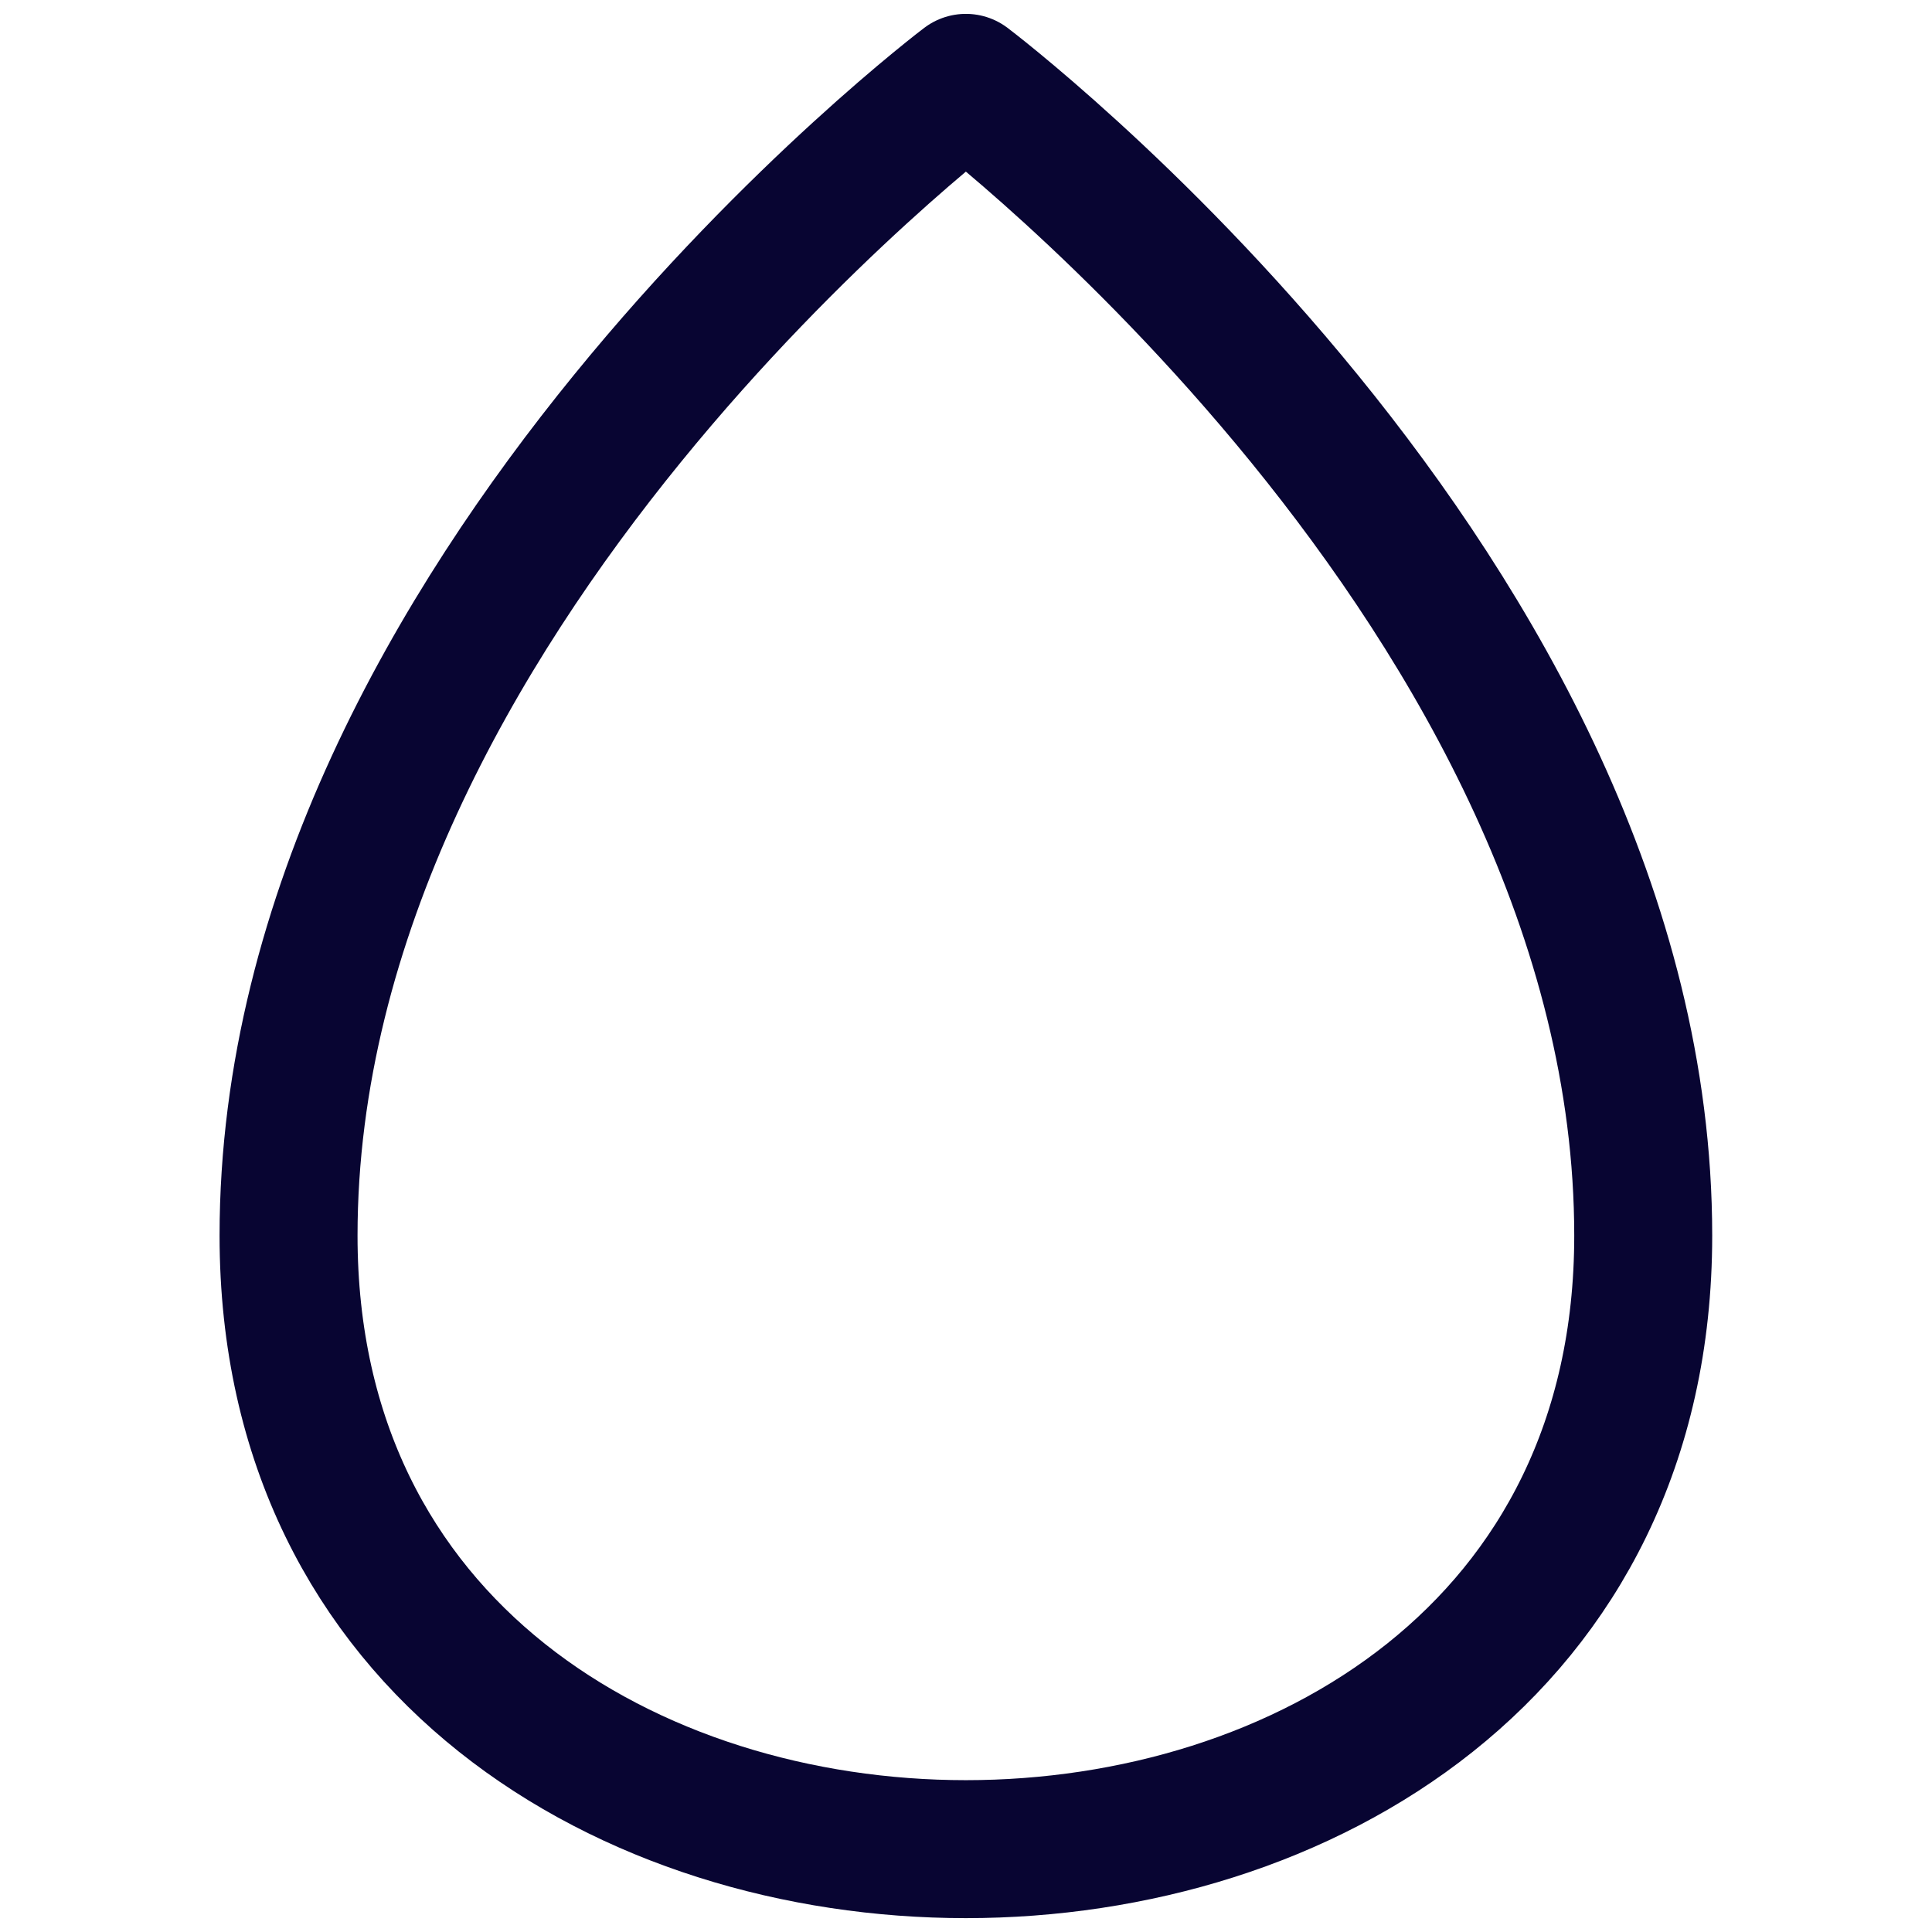 <svg width="17" height="17" viewBox="0 0 17 17" fill="none" xmlns="http://www.w3.org/2000/svg">
<path d="M2.539 10.872C2.539 5.23 8.499 0.729 8.499 0.729C8.499 0.729 14.459 5.23 14.459 10.872C14.459 14.518 11.44 16.271 8.499 16.271C5.558 16.271 2.539 14.518 2.539 10.872Z" stroke="#080532" stroke-width="1.214" stroke-linecap="round" stroke-linejoin="round"/>
</svg>
